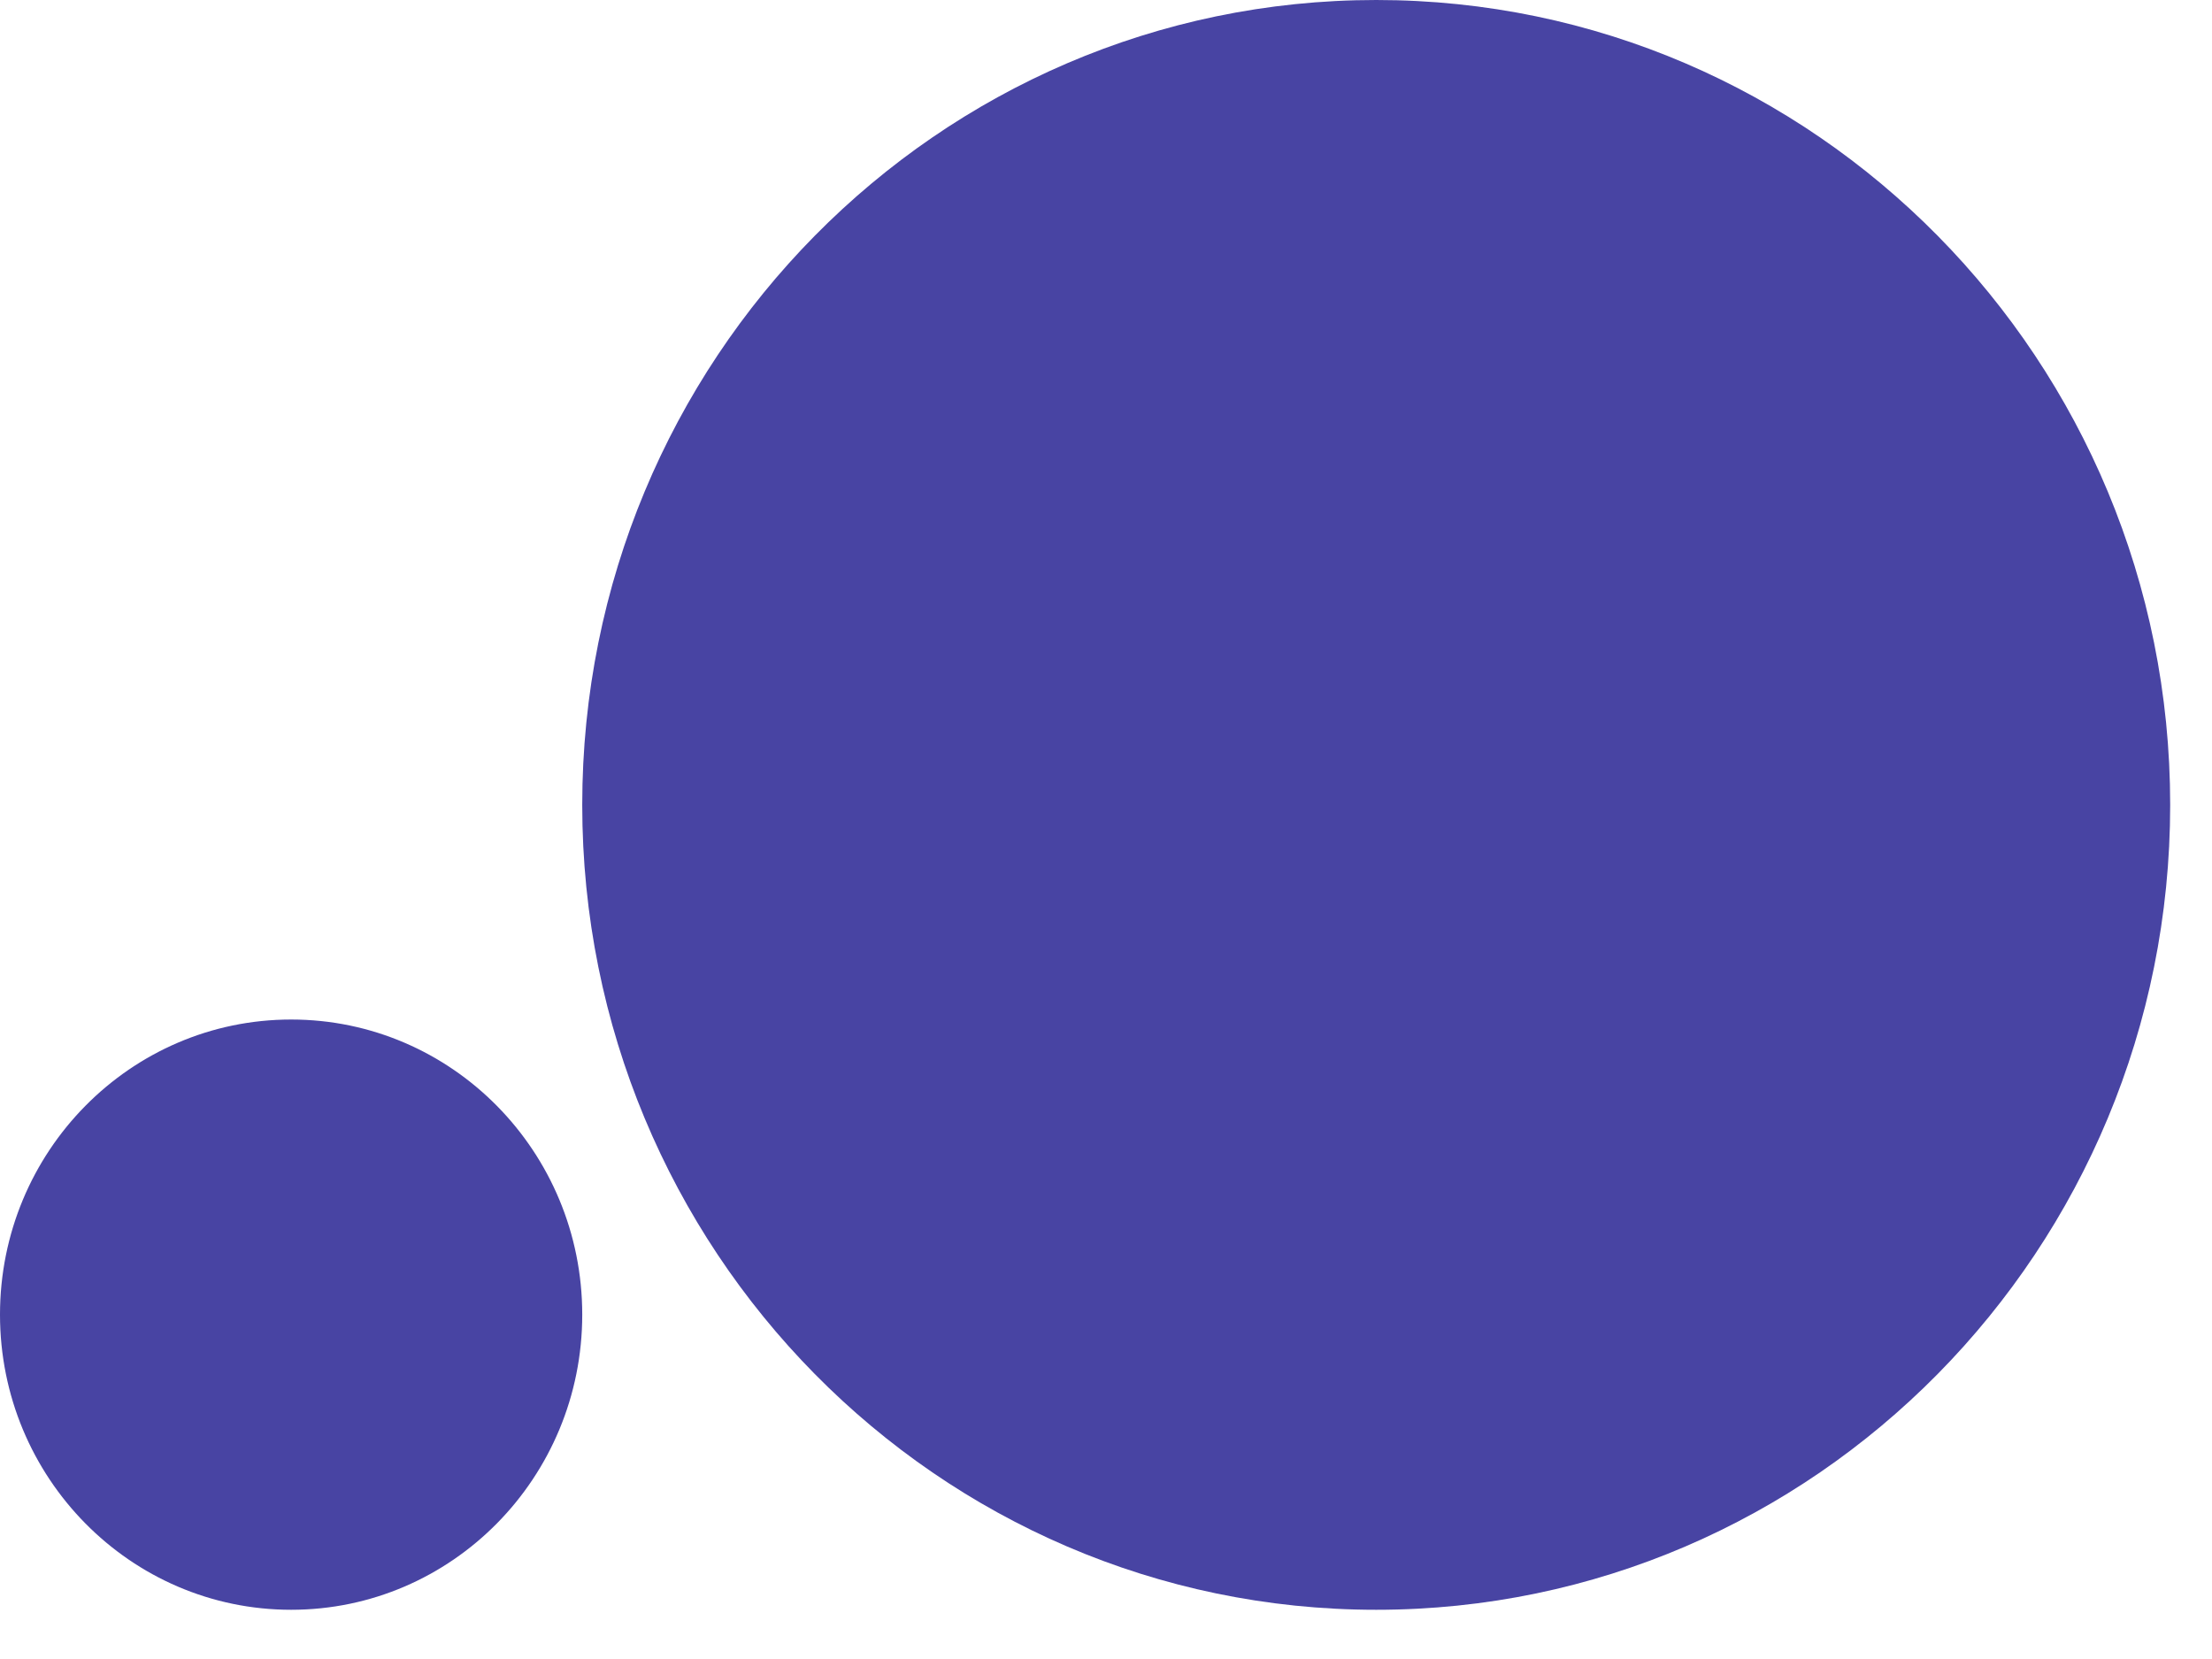 <svg width="32" height="24" viewBox="0 0 32 24" fill="none" xmlns="http://www.w3.org/2000/svg">
<path d="M19.909 23.288C26.253 23.288 31.395 18.075 31.395 11.644C31.395 5.213 26.253 0 19.909 0C13.566 0 8.423 5.213 8.423 11.644C8.423 18.075 13.566 23.288 19.909 23.288Z" fill="#4844A3"/>
<path d="M4.212 23.288C6.538 23.288 8.423 21.376 8.423 19.018C8.423 16.66 6.538 14.749 4.212 14.749C1.886 14.749 0 16.66 0 19.018C0 21.376 1.886 23.288 4.212 23.288Z" fill="#4844A3"/>
</svg>
